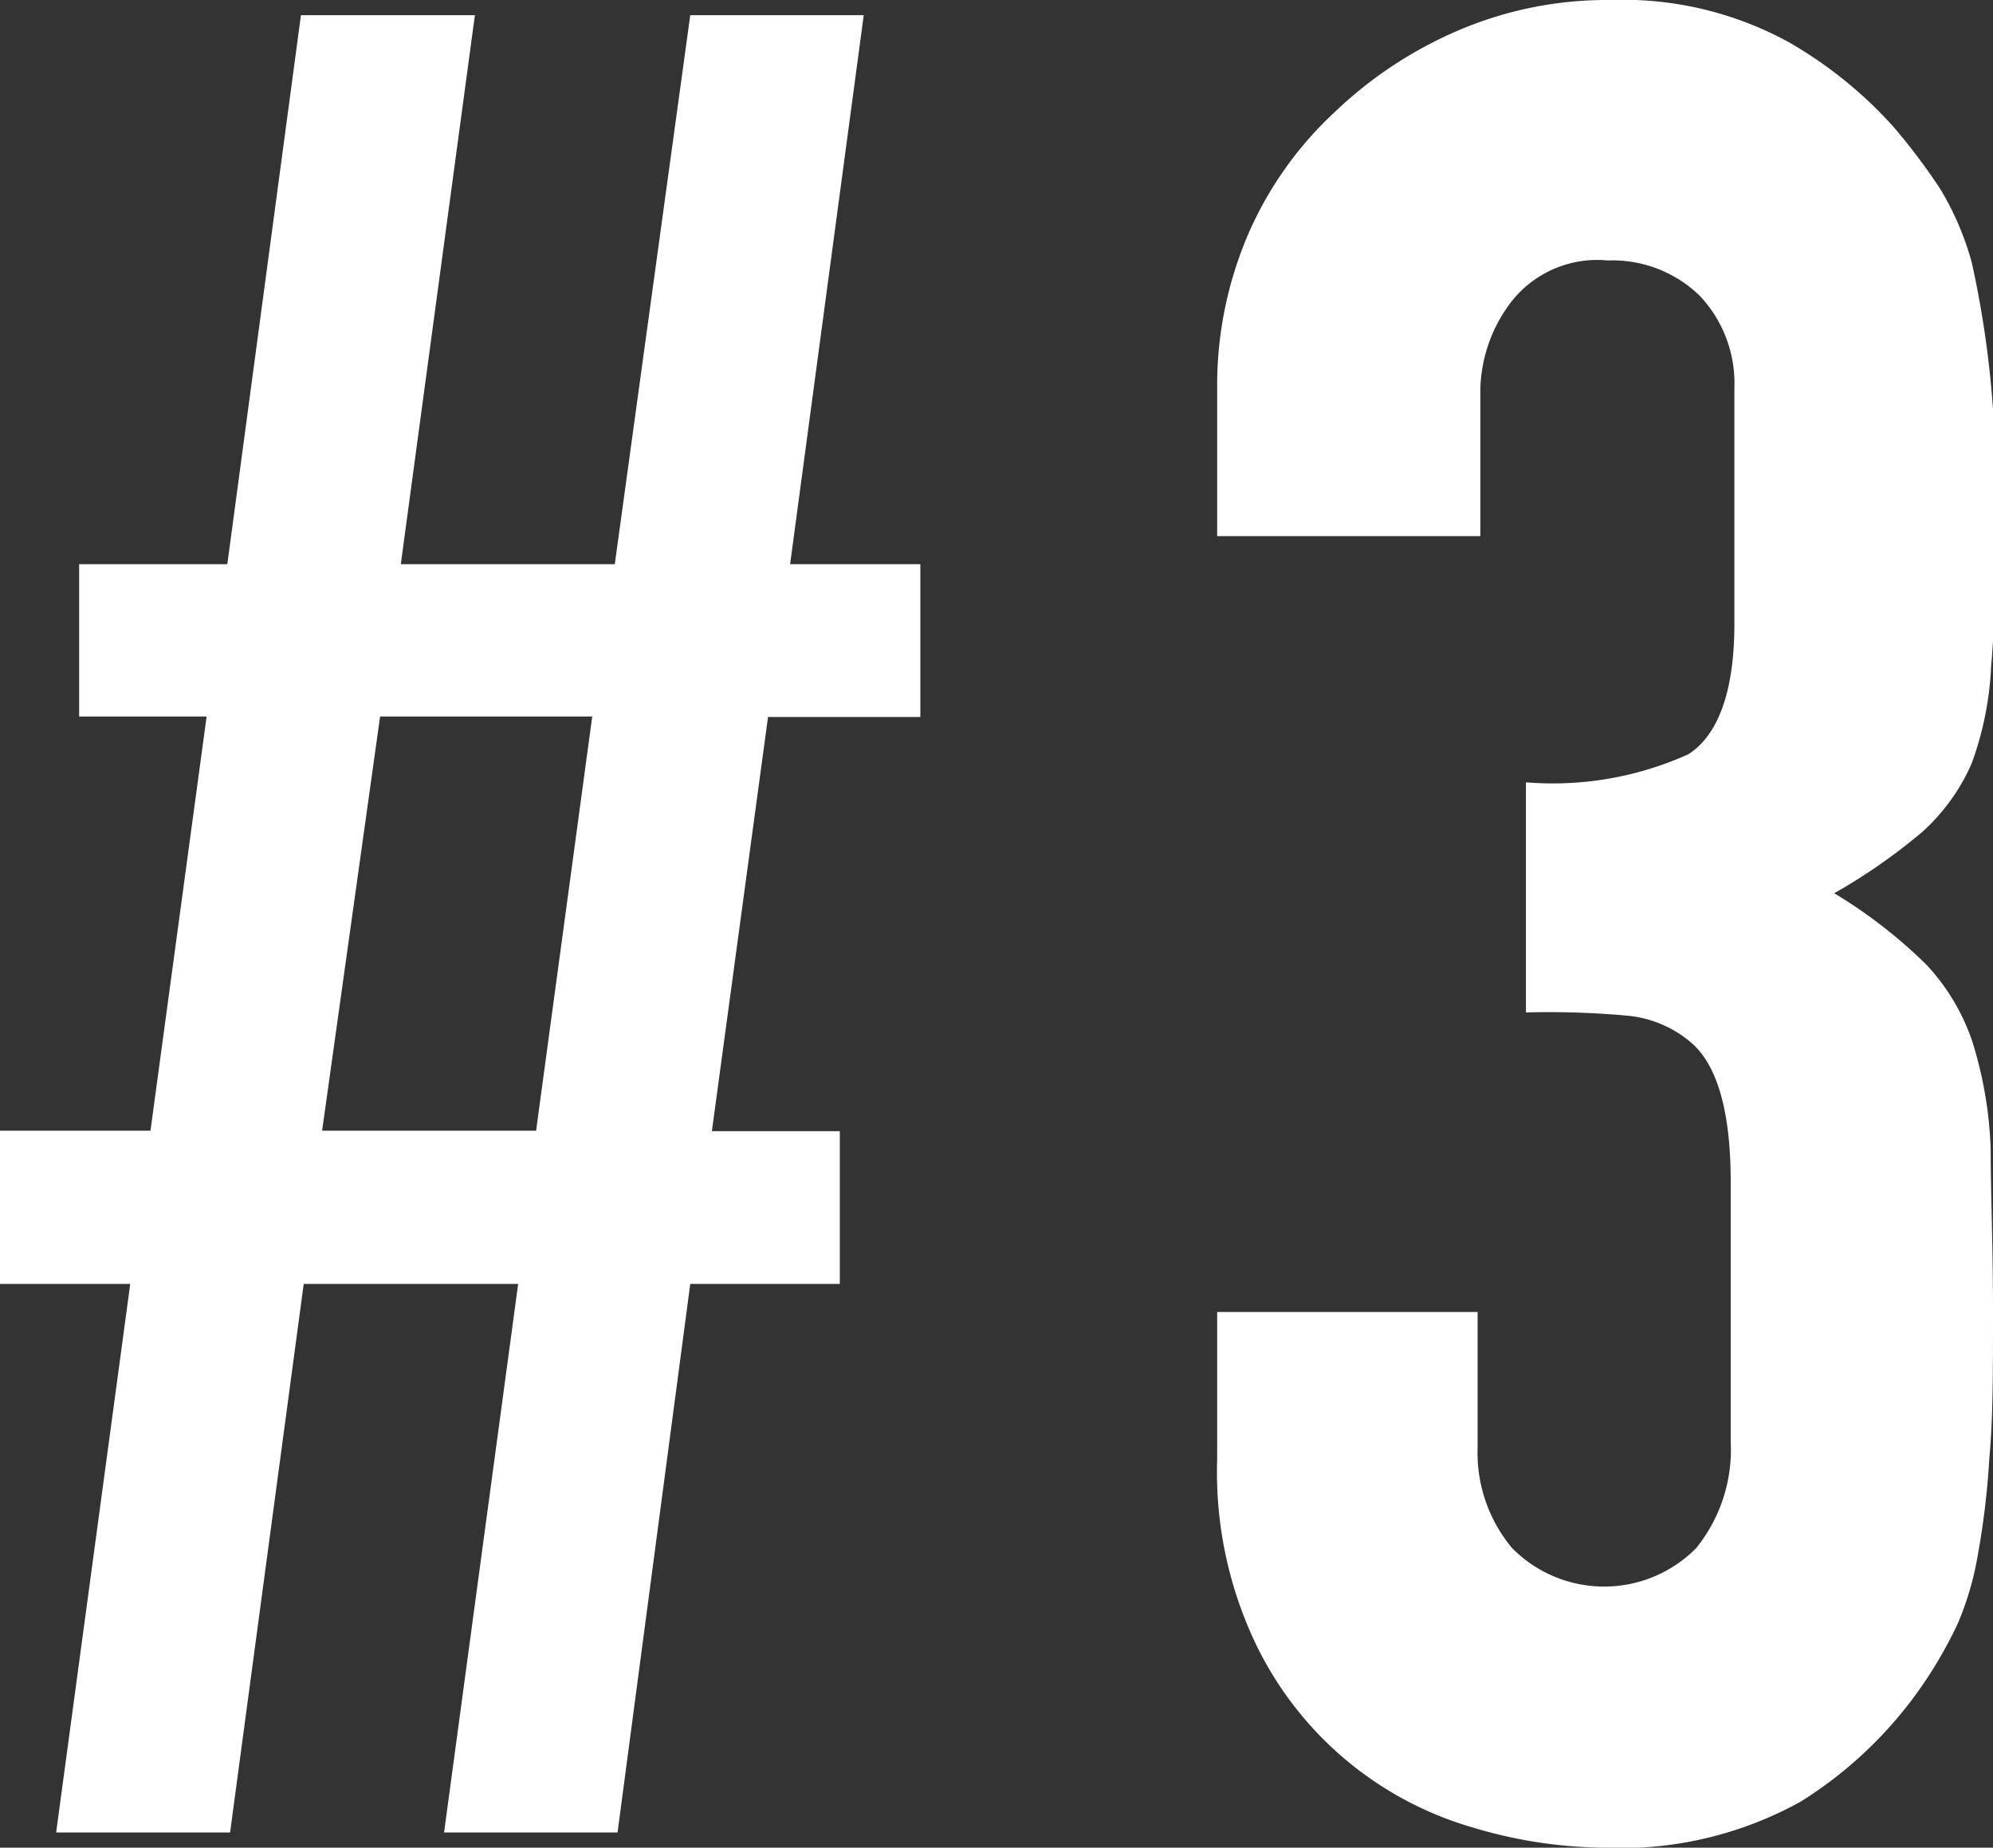 <svg xmlns="http://www.w3.org/2000/svg" viewBox="0 0 43.31 40.15"><rect x="0" y="0" width="43.31" height="40.15" fill="#333333" stroke="none"/><defs><style>.cls-1{fill:#fff;}</style></defs><g id="レイヤー_2" data-name="レイヤー 2"><g id="TOP3"><path class="cls-1" d="M9.65,39.82,11.26,27.9H6.6L5,39.82H1.22L2.83,27.9H0V24.57H3.27l1.22-9H1.72V12.26H4.94L6.54.33h3.78L8.71,12.26h4.65L15,.33h3.77l-1.6,11.93H20v3.32H16.69l-1.22,9h2.78V27.9H15L13.42,39.82Zm2-15.25,1.22-9H8.26L7,24.57Z"/><path class="cls-1" d="M33.16,17a7.16,7.16,0,0,0,3.53-.61c.64-.41,1-1.35,1-2.83V8.43a2.77,2.77,0,0,0-.75-2,2.72,2.72,0,0,0-2-.77,2.37,2.37,0,0,0-2.13.94,3.25,3.25,0,0,0-.64,1.83v3.22H26.45V8.37a8.32,8.32,0,0,1,.67-3.27A7.9,7.9,0,0,1,29,2.44,9,9,0,0,1,31.67.67,8.21,8.21,0,0,1,35,0a7.5,7.5,0,0,1,3.86.91,9.21,9.21,0,0,1,2.3,1.86,13.52,13.52,0,0,1,1,1.33,6.29,6.29,0,0,1,.69,1.61,21.76,21.76,0,0,1,.5,5.44c0,1.37,0,2.48-.08,3.32a7.07,7.07,0,0,1-.42,2.11,4.31,4.31,0,0,1-1.08,1.5,12.55,12.55,0,0,1-1.91,1.33,10.79,10.79,0,0,1,2,1.55,4.59,4.59,0,0,1,1,1.67A8.73,8.73,0,0,1,43.26,25c0,.91.05,2.07.05,3.47s0,2.37-.08,3.22a17.34,17.34,0,0,1-.25,2.1,6.58,6.58,0,0,1-.44,1.5,9.55,9.55,0,0,1-.73,1.28,9,9,0,0,1-2.68,2.58,8.07,8.07,0,0,1-4.3,1A10.17,10.17,0,0,1,32,39.71a7.56,7.56,0,0,1-4.74-4.05,8.67,8.67,0,0,1-.81-3.94V28.51h5.66v2.94a3.23,3.23,0,0,0,.75,2.19,2.81,2.81,0,0,0,4,0,3.4,3.4,0,0,0,.75-2.31V25.68c0-1.55-.3-2.57-.89-3.05a2.49,2.49,0,0,0-1.36-.56A19.08,19.08,0,0,0,33.16,22Z"/></g></g></svg>